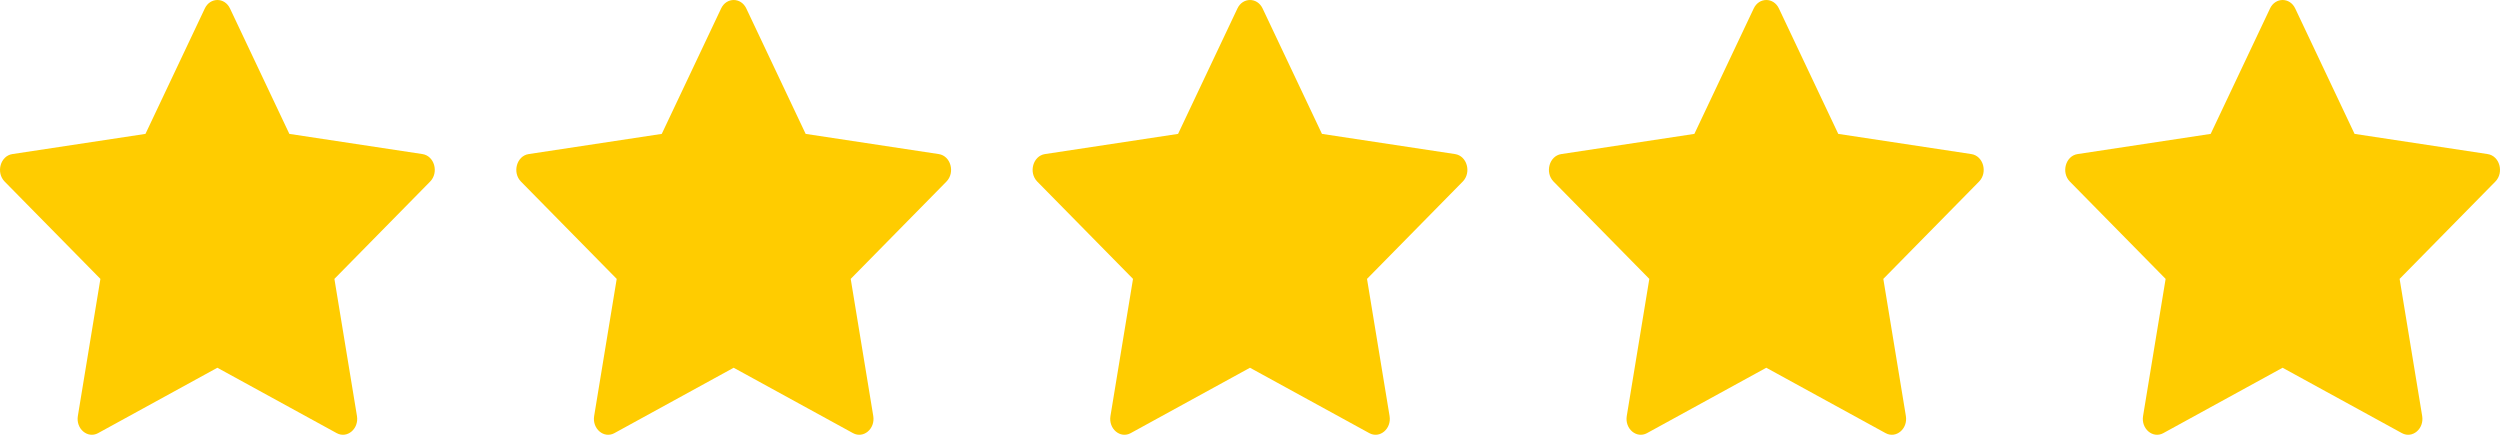 <svg width="92" height="16" viewBox="0 0 92 16" fill="none" xmlns="http://www.w3.org/2000/svg">
<path d="M3.611 15.939C3.225 16.15 2.787 15.78 2.865 15.308L3.695 10.263L0.172 6.683C-0.157 6.348 0.014 5.736 0.455 5.67L5.353 4.927L7.537 0.312C7.734 -0.104 8.267 -0.104 8.464 0.312L10.648 4.927L15.546 5.67C15.987 5.736 16.158 6.348 15.828 6.683L12.306 10.263L13.136 15.308C13.214 15.78 12.776 16.15 12.39 15.939L7.999 13.533L3.61 15.939H3.611Z" fill="#FFCC00"/>
<path d="M22.611 15.939C22.225 16.15 21.787 15.78 21.865 15.308L22.695 10.263L19.172 6.683C18.843 6.348 19.014 5.736 19.455 5.67L24.353 4.927L26.537 0.312C26.734 -0.104 27.267 -0.104 27.464 0.312L29.648 4.927L34.546 5.67C34.987 5.736 35.158 6.348 34.828 6.683L31.306 10.263L32.136 15.308C32.214 15.78 31.776 16.15 31.39 15.939L26.999 13.533L22.61 15.939H22.611Z" fill="#FFCC00"/>
<path d="M41.611 15.939C41.225 16.15 40.787 15.78 40.865 15.308L41.695 10.263L38.172 6.683C37.843 6.348 38.014 5.736 38.455 5.67L43.353 4.927L45.537 0.312C45.734 -0.104 46.267 -0.104 46.464 0.312L48.648 4.927L53.546 5.67C53.987 5.736 54.158 6.348 53.828 6.683L50.306 10.263L51.136 15.308C51.214 15.78 50.776 16.15 50.39 15.939L45.999 13.533L41.61 15.939H41.611Z" fill="#FFCC00"/>
<path d="M60.611 15.939C60.225 16.15 59.787 15.78 59.865 15.308L60.695 10.263L57.172 6.683C56.843 6.348 57.014 5.736 57.455 5.67L62.353 4.927L64.537 0.312C64.734 -0.104 65.267 -0.104 65.464 0.312L67.648 4.927L72.546 5.67C72.987 5.736 73.158 6.348 72.828 6.683L69.306 10.263L70.136 15.308C70.214 15.78 69.776 16.15 69.39 15.939L64.999 13.533L60.61 15.939H60.611Z" fill="#FFCC00"/>
<path d="M79.611 15.939C79.225 16.15 78.787 15.78 78.865 15.308L79.695 10.263L76.172 6.683C75.843 6.348 76.014 5.736 76.455 5.67L81.353 4.927L83.537 0.312C83.734 -0.104 84.267 -0.104 84.464 0.312L86.648 4.927L91.546 5.67C91.987 5.736 92.158 6.348 91.828 6.683L88.306 10.263L89.136 15.308C89.214 15.78 88.776 16.15 88.39 15.939L83.999 13.533L79.61 15.939H79.611Z" fill="#FFCC00"/>
</svg>
